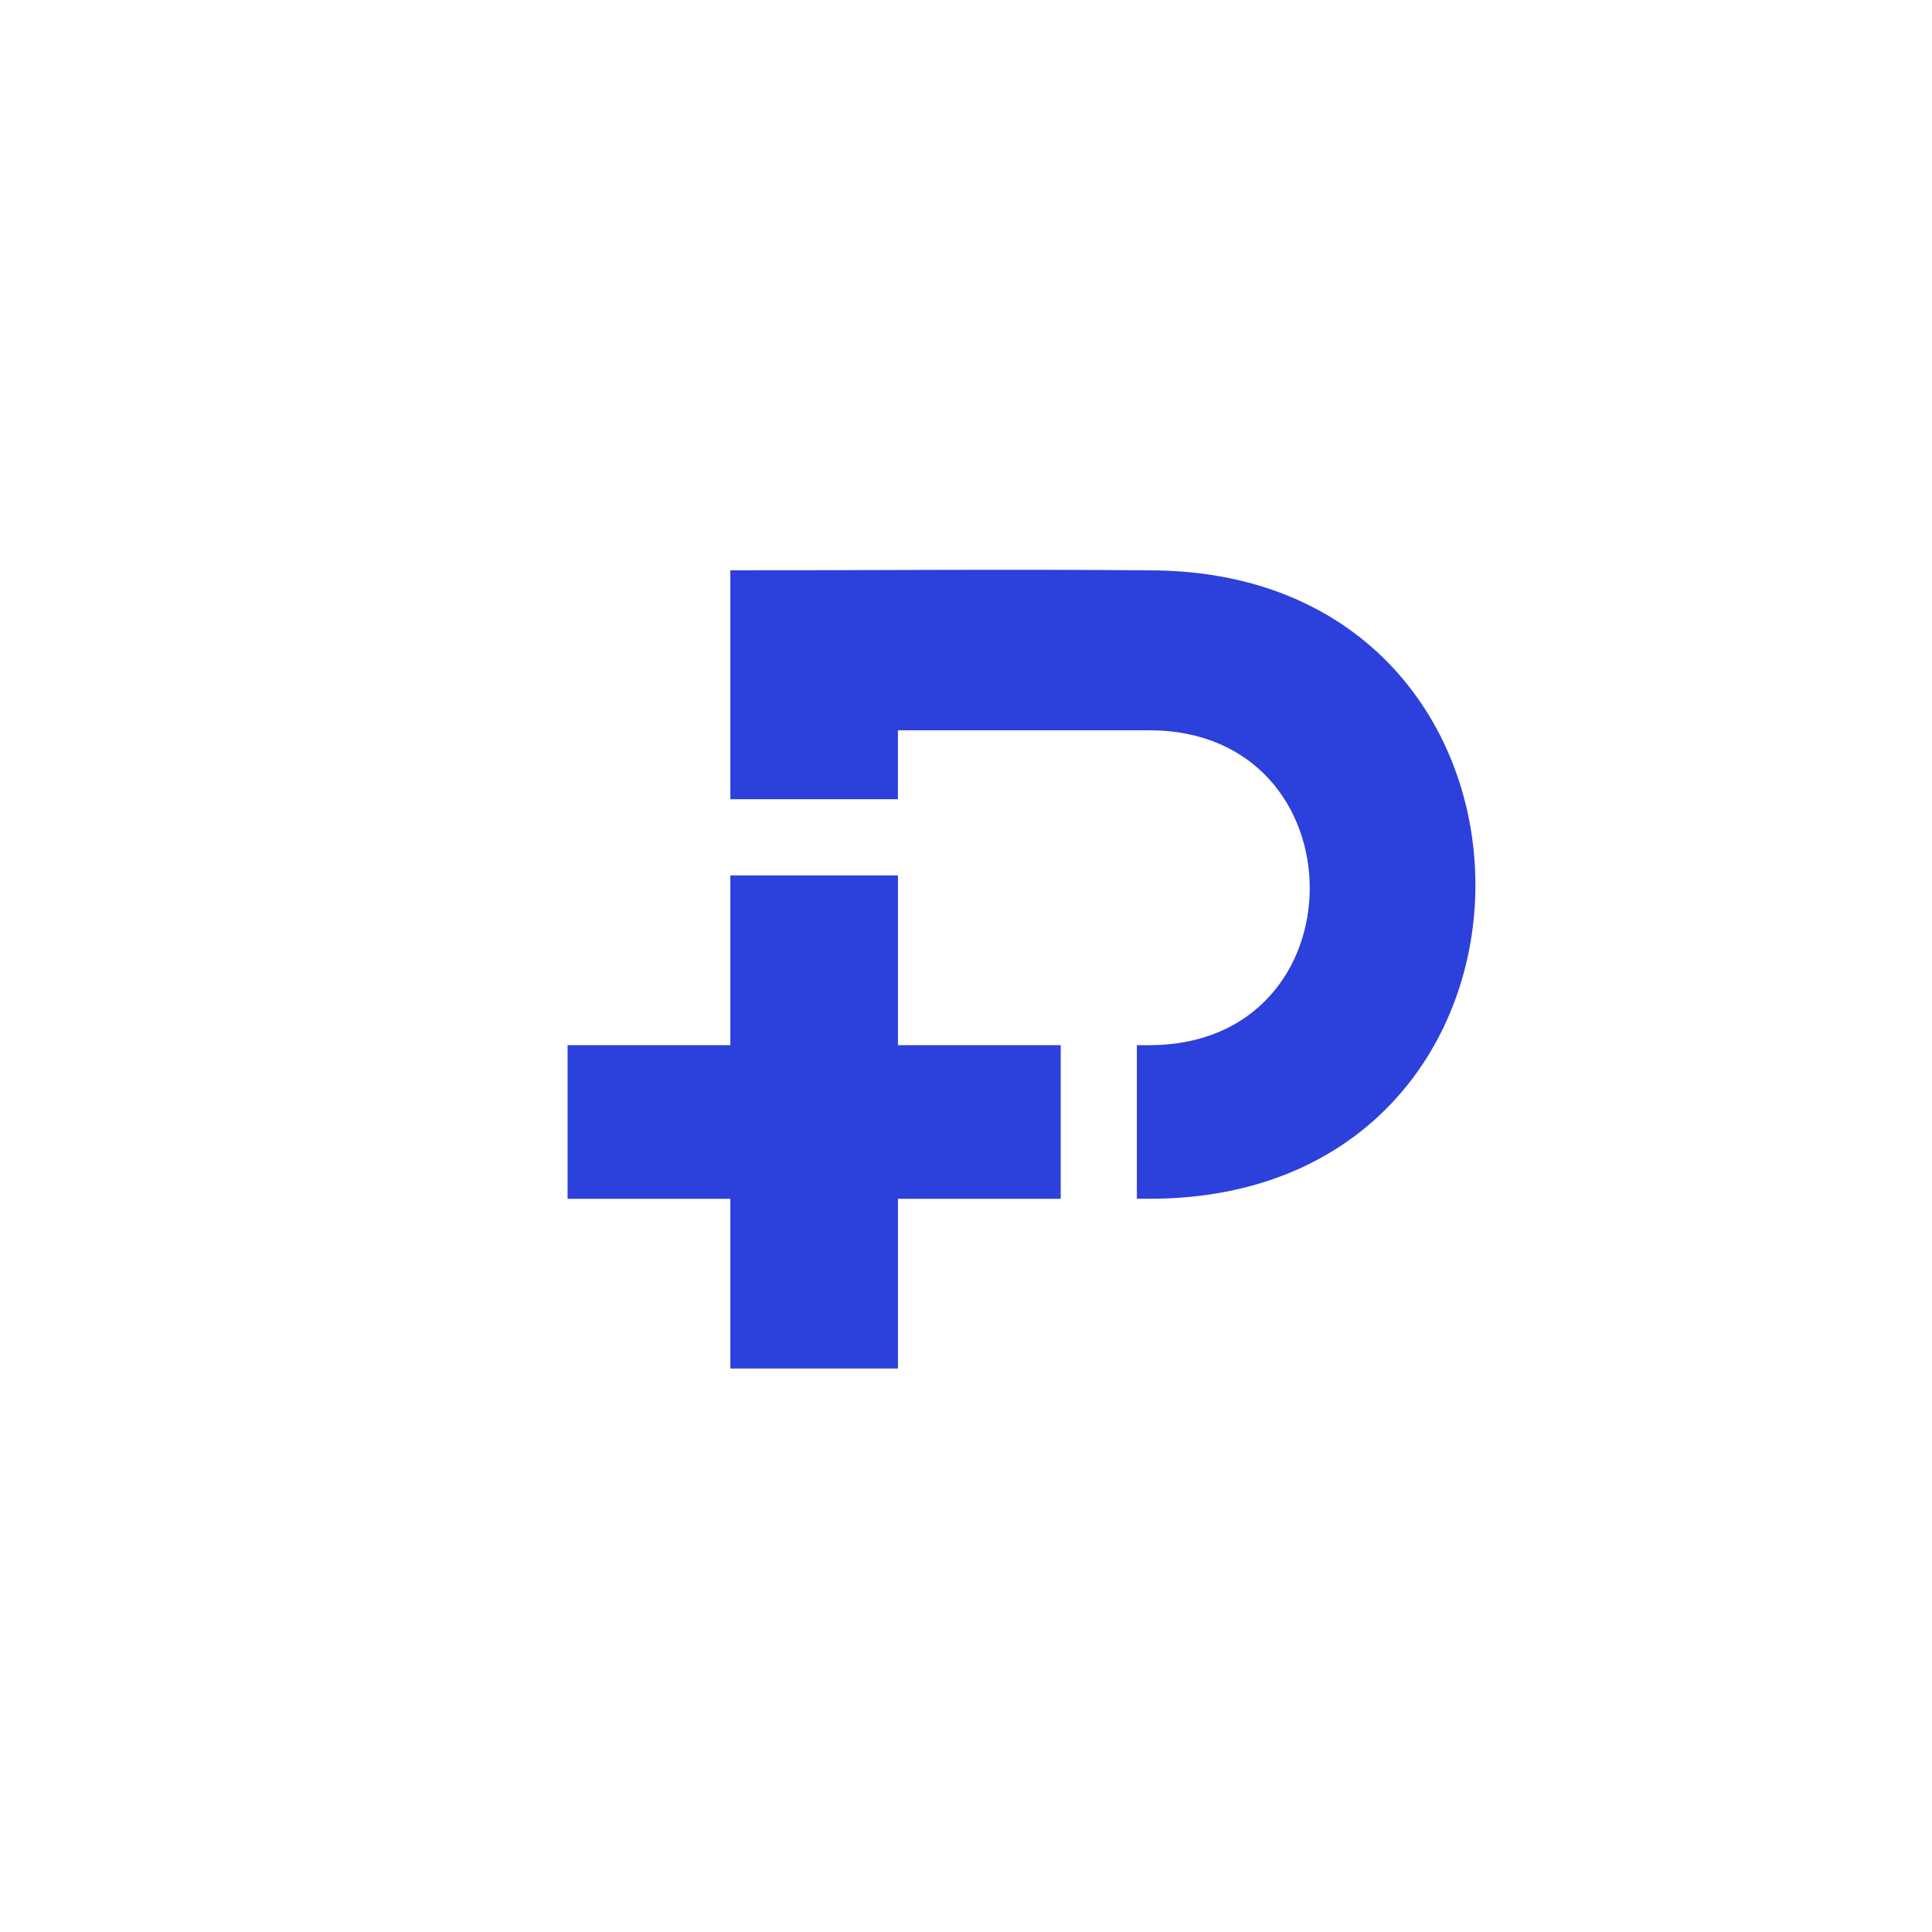 <svg width="512" height="512" viewBox="0 0 512 512" fill="none" xmlns="http://www.w3.org/2000/svg">
<rect width="512" height="512" fill="white"/>
<path d="M237.965 276.979V231.99H237.961H193.557H193.553V276.979H150.417V317.688H193.553V362.674H193.557H237.961H237.965V317.688H281.1V276.979H237.965Z" fill="#2C40DC"/>
<path d="M237.961 193.537H304.576C361.1 193.537 361.437 276.979 304.576 276.979H301.281V317.688H304.576C419.976 317.688 419.64 151.148 304.576 151.148C267.568 150.815 230.559 151.148 193.554 151.148V211.81H237.961V193.537Z" fill="#2C40DC"/>
</svg>
